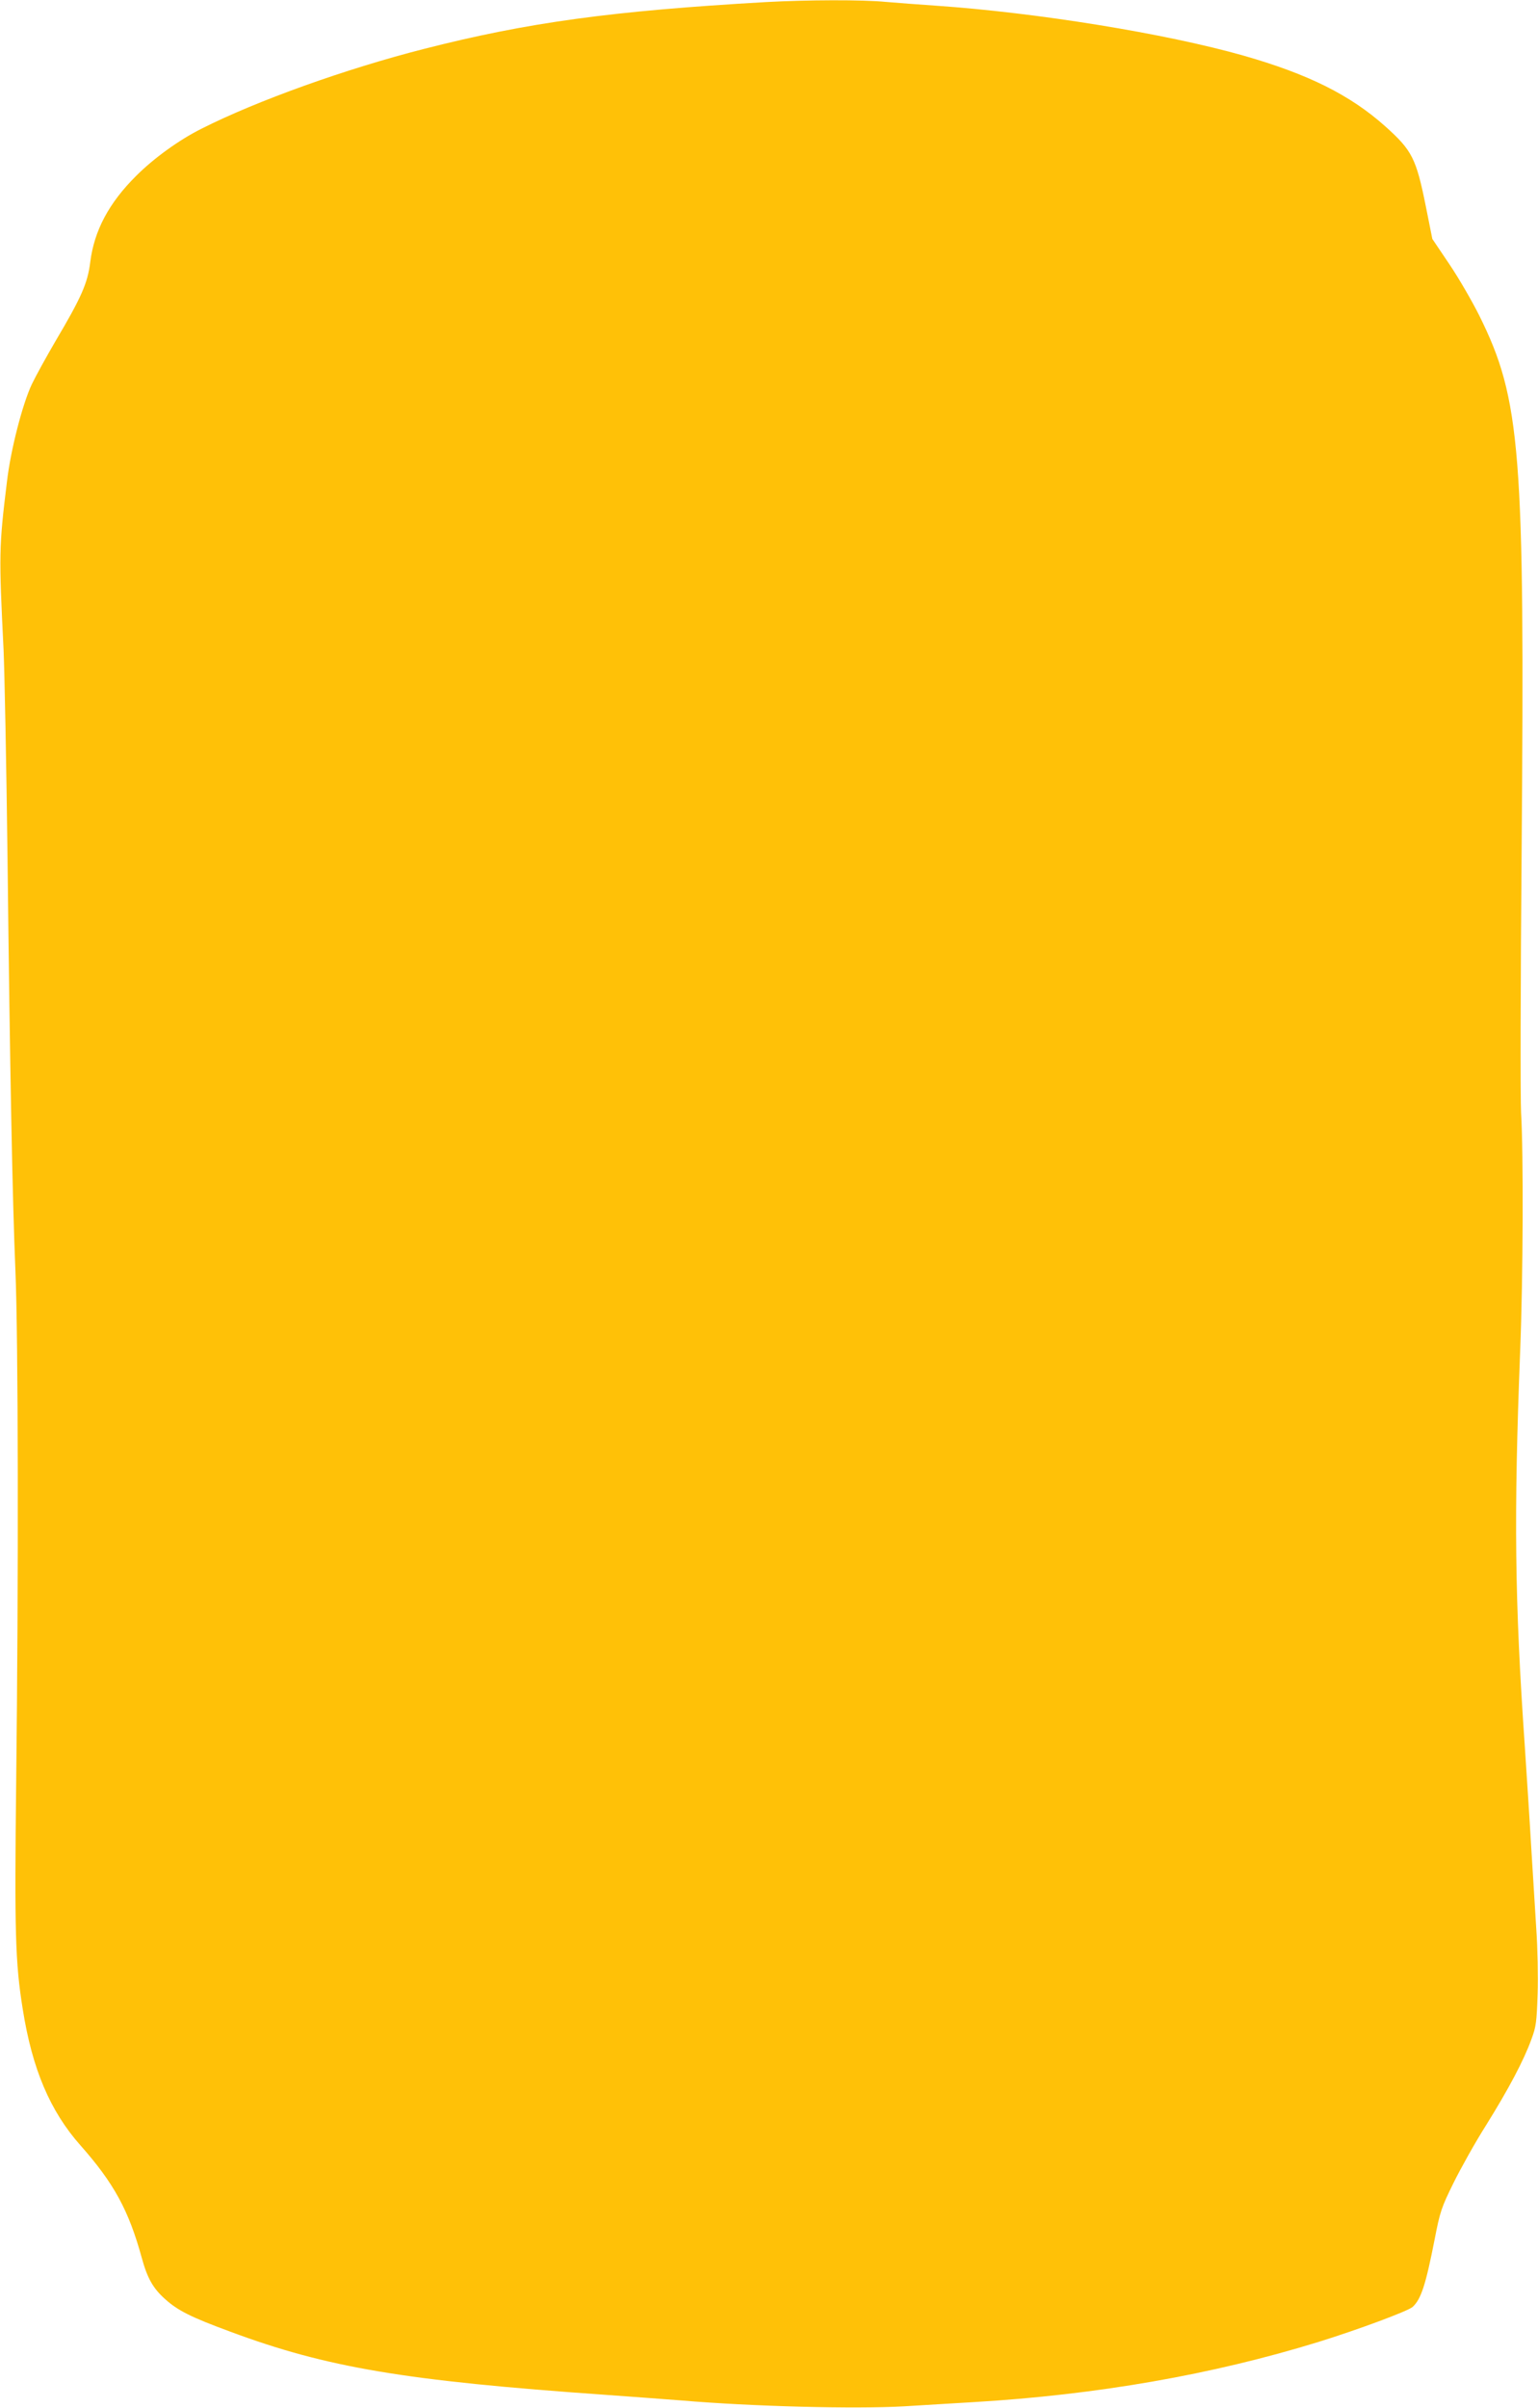 <?xml version="1.0" standalone="no"?>
<!DOCTYPE svg PUBLIC "-//W3C//DTD SVG 20010904//EN"
 "http://www.w3.org/TR/2001/REC-SVG-20010904/DTD/svg10.dtd">
<svg version="1.0" xmlns="http://www.w3.org/2000/svg"
 width="818pt" height="1280pt" viewBox="0 0 818 1280"
 preserveAspectRatio="xMidYMid meet">
<g transform="translate(0,1280) scale(0.1,-0.1)"
fill="#ffc107" stroke="none">
<path d="M4075 12789 c-821 -47 -1268 -108 -1820 -249 -416 -106 -888 -275
-1183 -424 -120 -60 -254 -157 -348 -251 -145 -144 -223 -291 -244 -458 -14
-114 -48 -189 -187 -424 -46 -79 -102 -180 -124 -226 -49 -104 -112 -346 -132
-517 -43 -349 -43 -389 -18 -895 5 -110 15 -607 21 -1105 13 -1143 26 -1813
42 -2195 15 -354 17 -1628 4 -2720 -9 -797 -5 -957 35 -1205 50 -317 145 -541
306 -723 179 -202 258 -347 327 -599 30 -109 60 -162 125 -220 67 -60 136 -95
345 -172 513 -191 928 -261 1996 -336 157 -11 339 -25 405 -30 374 -32 928
-46 1185 -31 107 7 272 16 365 22 660 39 1272 146 1837 320 210 65 476 164
501 186 45 41 70 118 117 358 29 149 36 170 100 300 38 77 116 217 175 310
119 191 200 344 240 455 25 67 28 92 33 240 3 91 0 246 -7 345 -6 99 -18 295
-27 435 -8 140 -24 381 -34 535 -54 779 -59 1226 -25 2100 16 396 18 1057 5
1270 -4 72 -3 699 3 1395 17 2123 -4 2396 -225 2842 -38 76 -109 199 -159 273
l-91 135 -34 170 c-52 259 -73 300 -217 429 -186 166 -409 277 -752 375 -415
118 -1101 229 -1640 266 -88 6 -207 15 -265 20 -121 12 -418 11 -635 -1z"/>
</g>
</svg>
